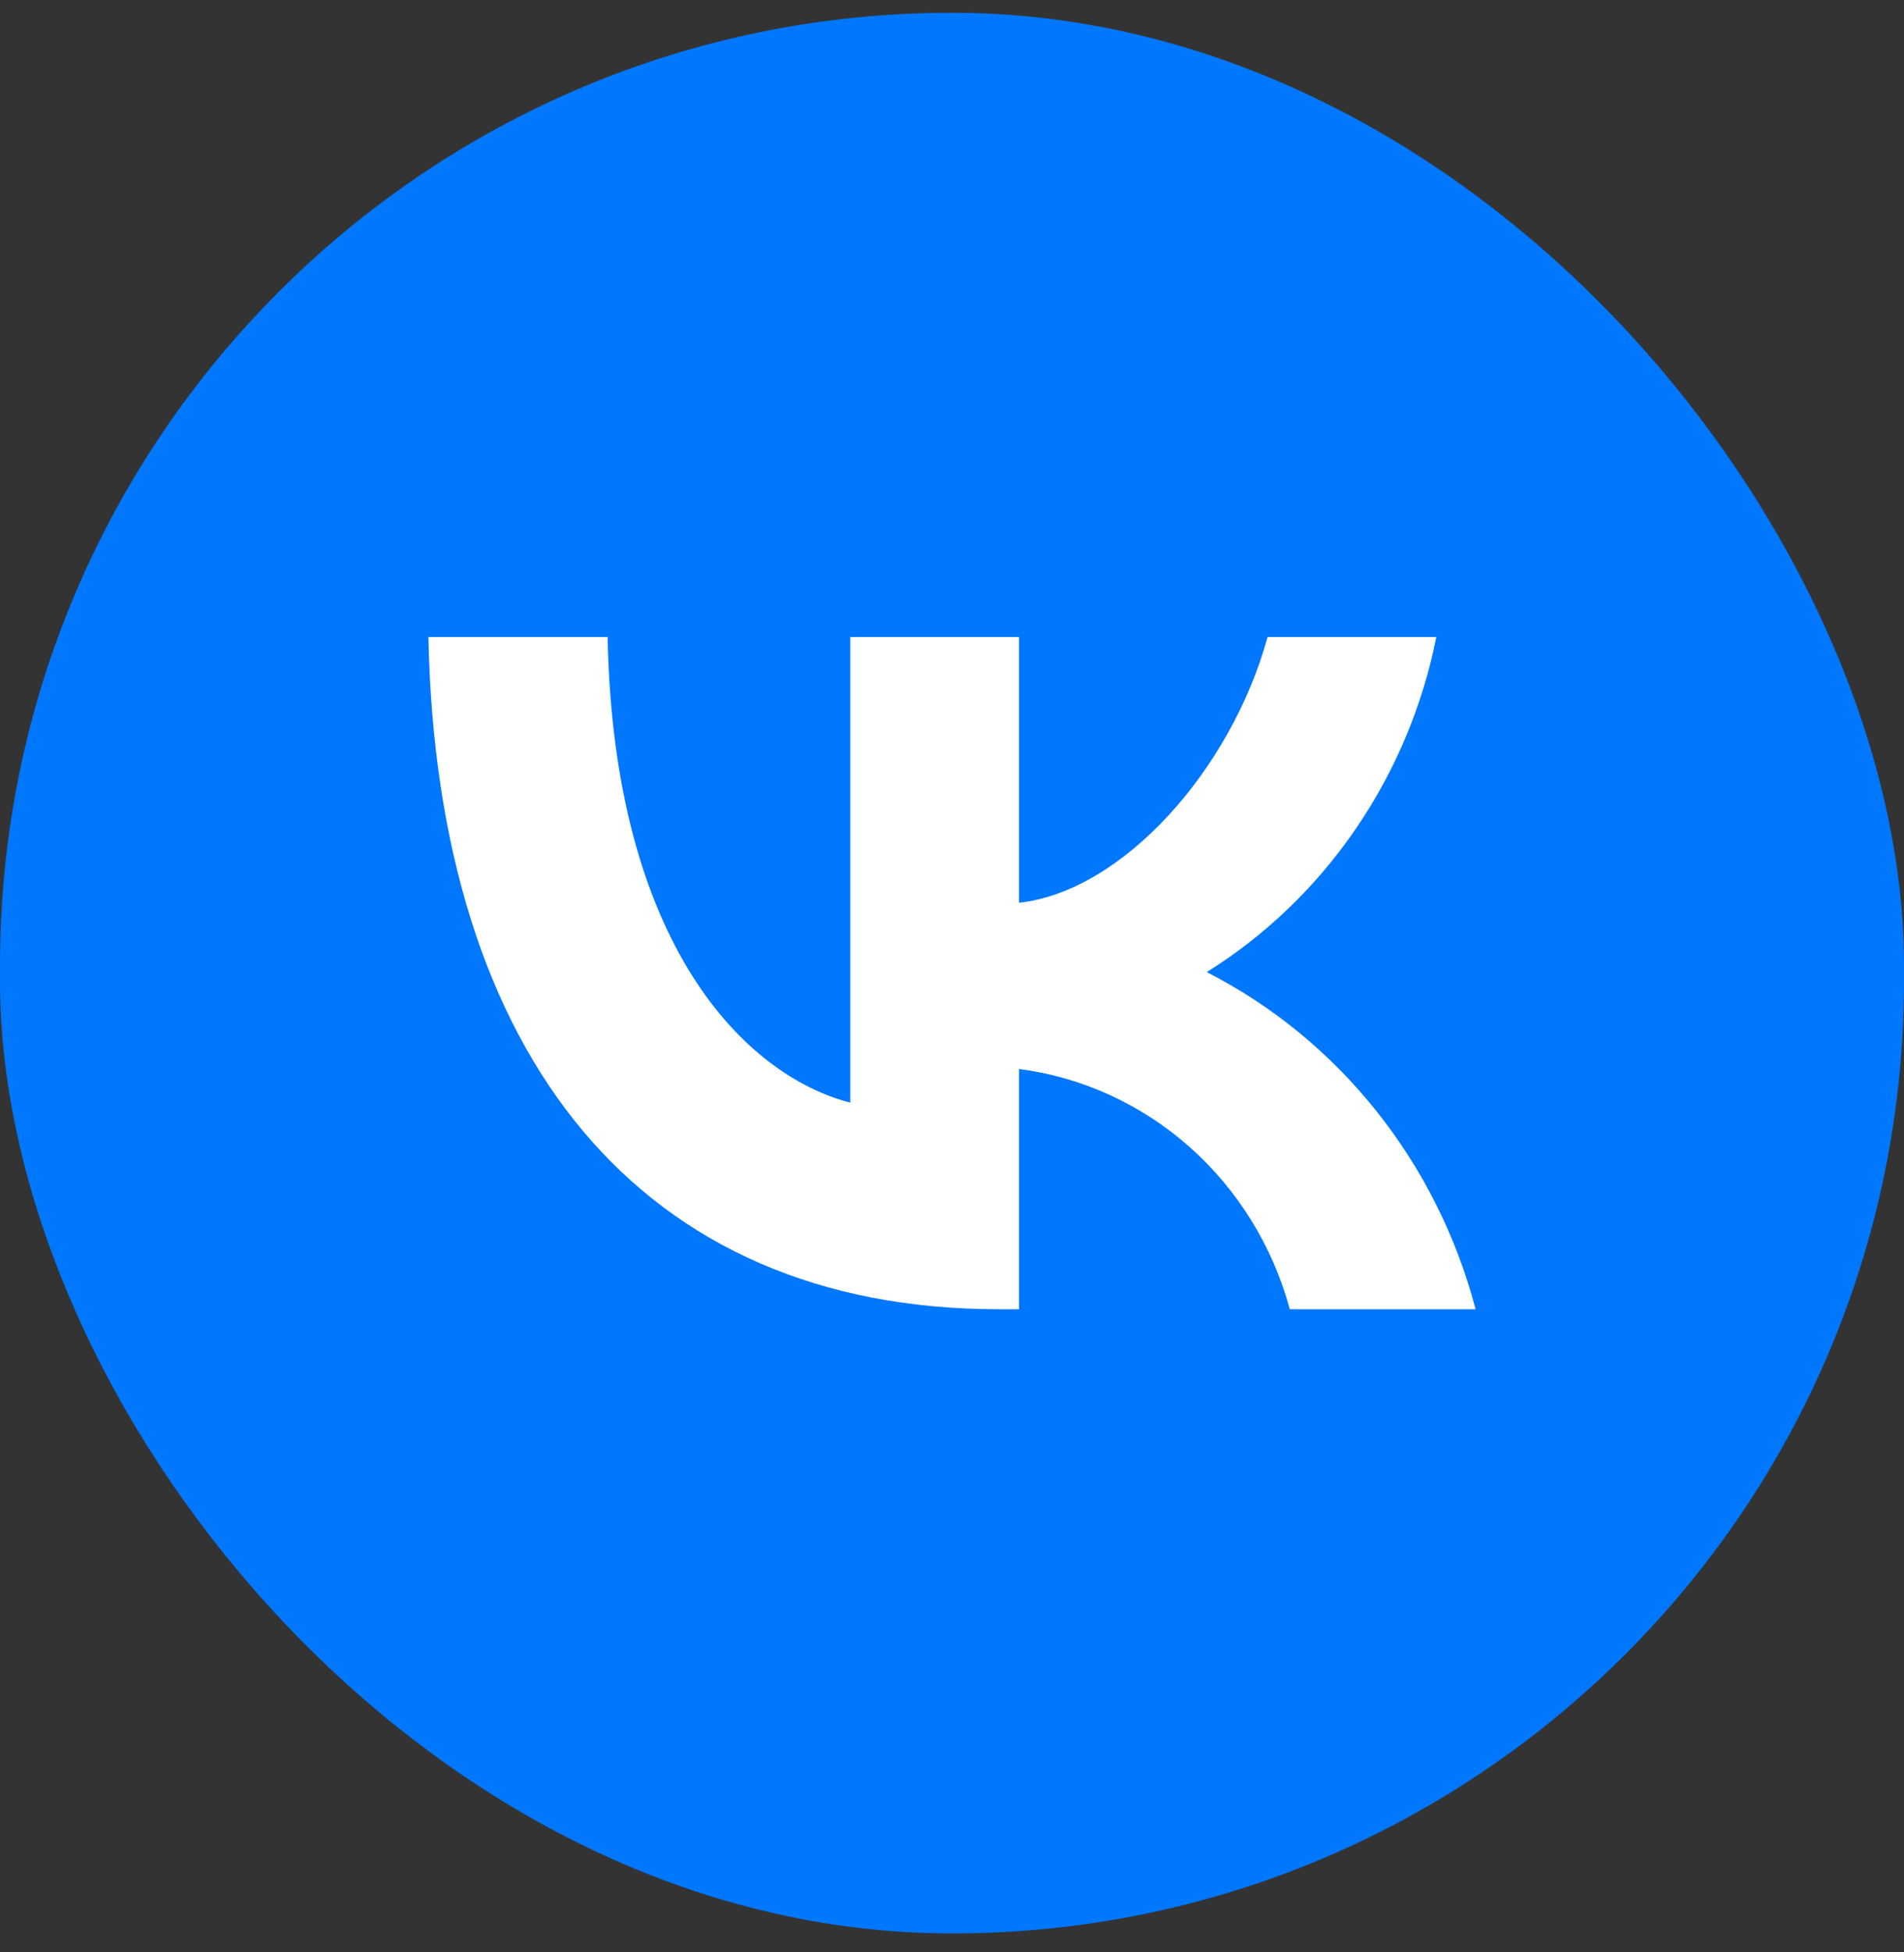 <svg width="40" height="41" viewBox="0 0 40 41" fill="none" xmlns="http://www.w3.org/2000/svg">
<rect x="0" y="0" width="40" height="41" fill="#333333" stroke="none"/>
<g id="socials">
<rect id="Rectangle 1" y="0.268" width="40" height="40.334" rx="20" fill="#0077FF"/>
<path id="Vector" d="M20.983 27.494C13.466 27.494 9.179 22.194 9 13.377H12.765C12.889 19.849 15.665 22.59 17.863 23.155V13.377H21.409V18.958C23.58 18.718 25.861 16.174 26.63 13.377H30.175C29.886 14.828 29.308 16.201 28.478 17.412C27.648 18.623 26.584 19.645 25.352 20.414C26.727 21.116 27.941 22.11 28.915 23.331C29.888 24.551 30.599 25.97 31 27.494H27.097C26.737 26.17 26.005 24.986 24.993 24.088C23.981 23.191 22.734 22.62 21.409 22.449V27.494H20.983Z" fill="white"/>
</g>
</svg>
